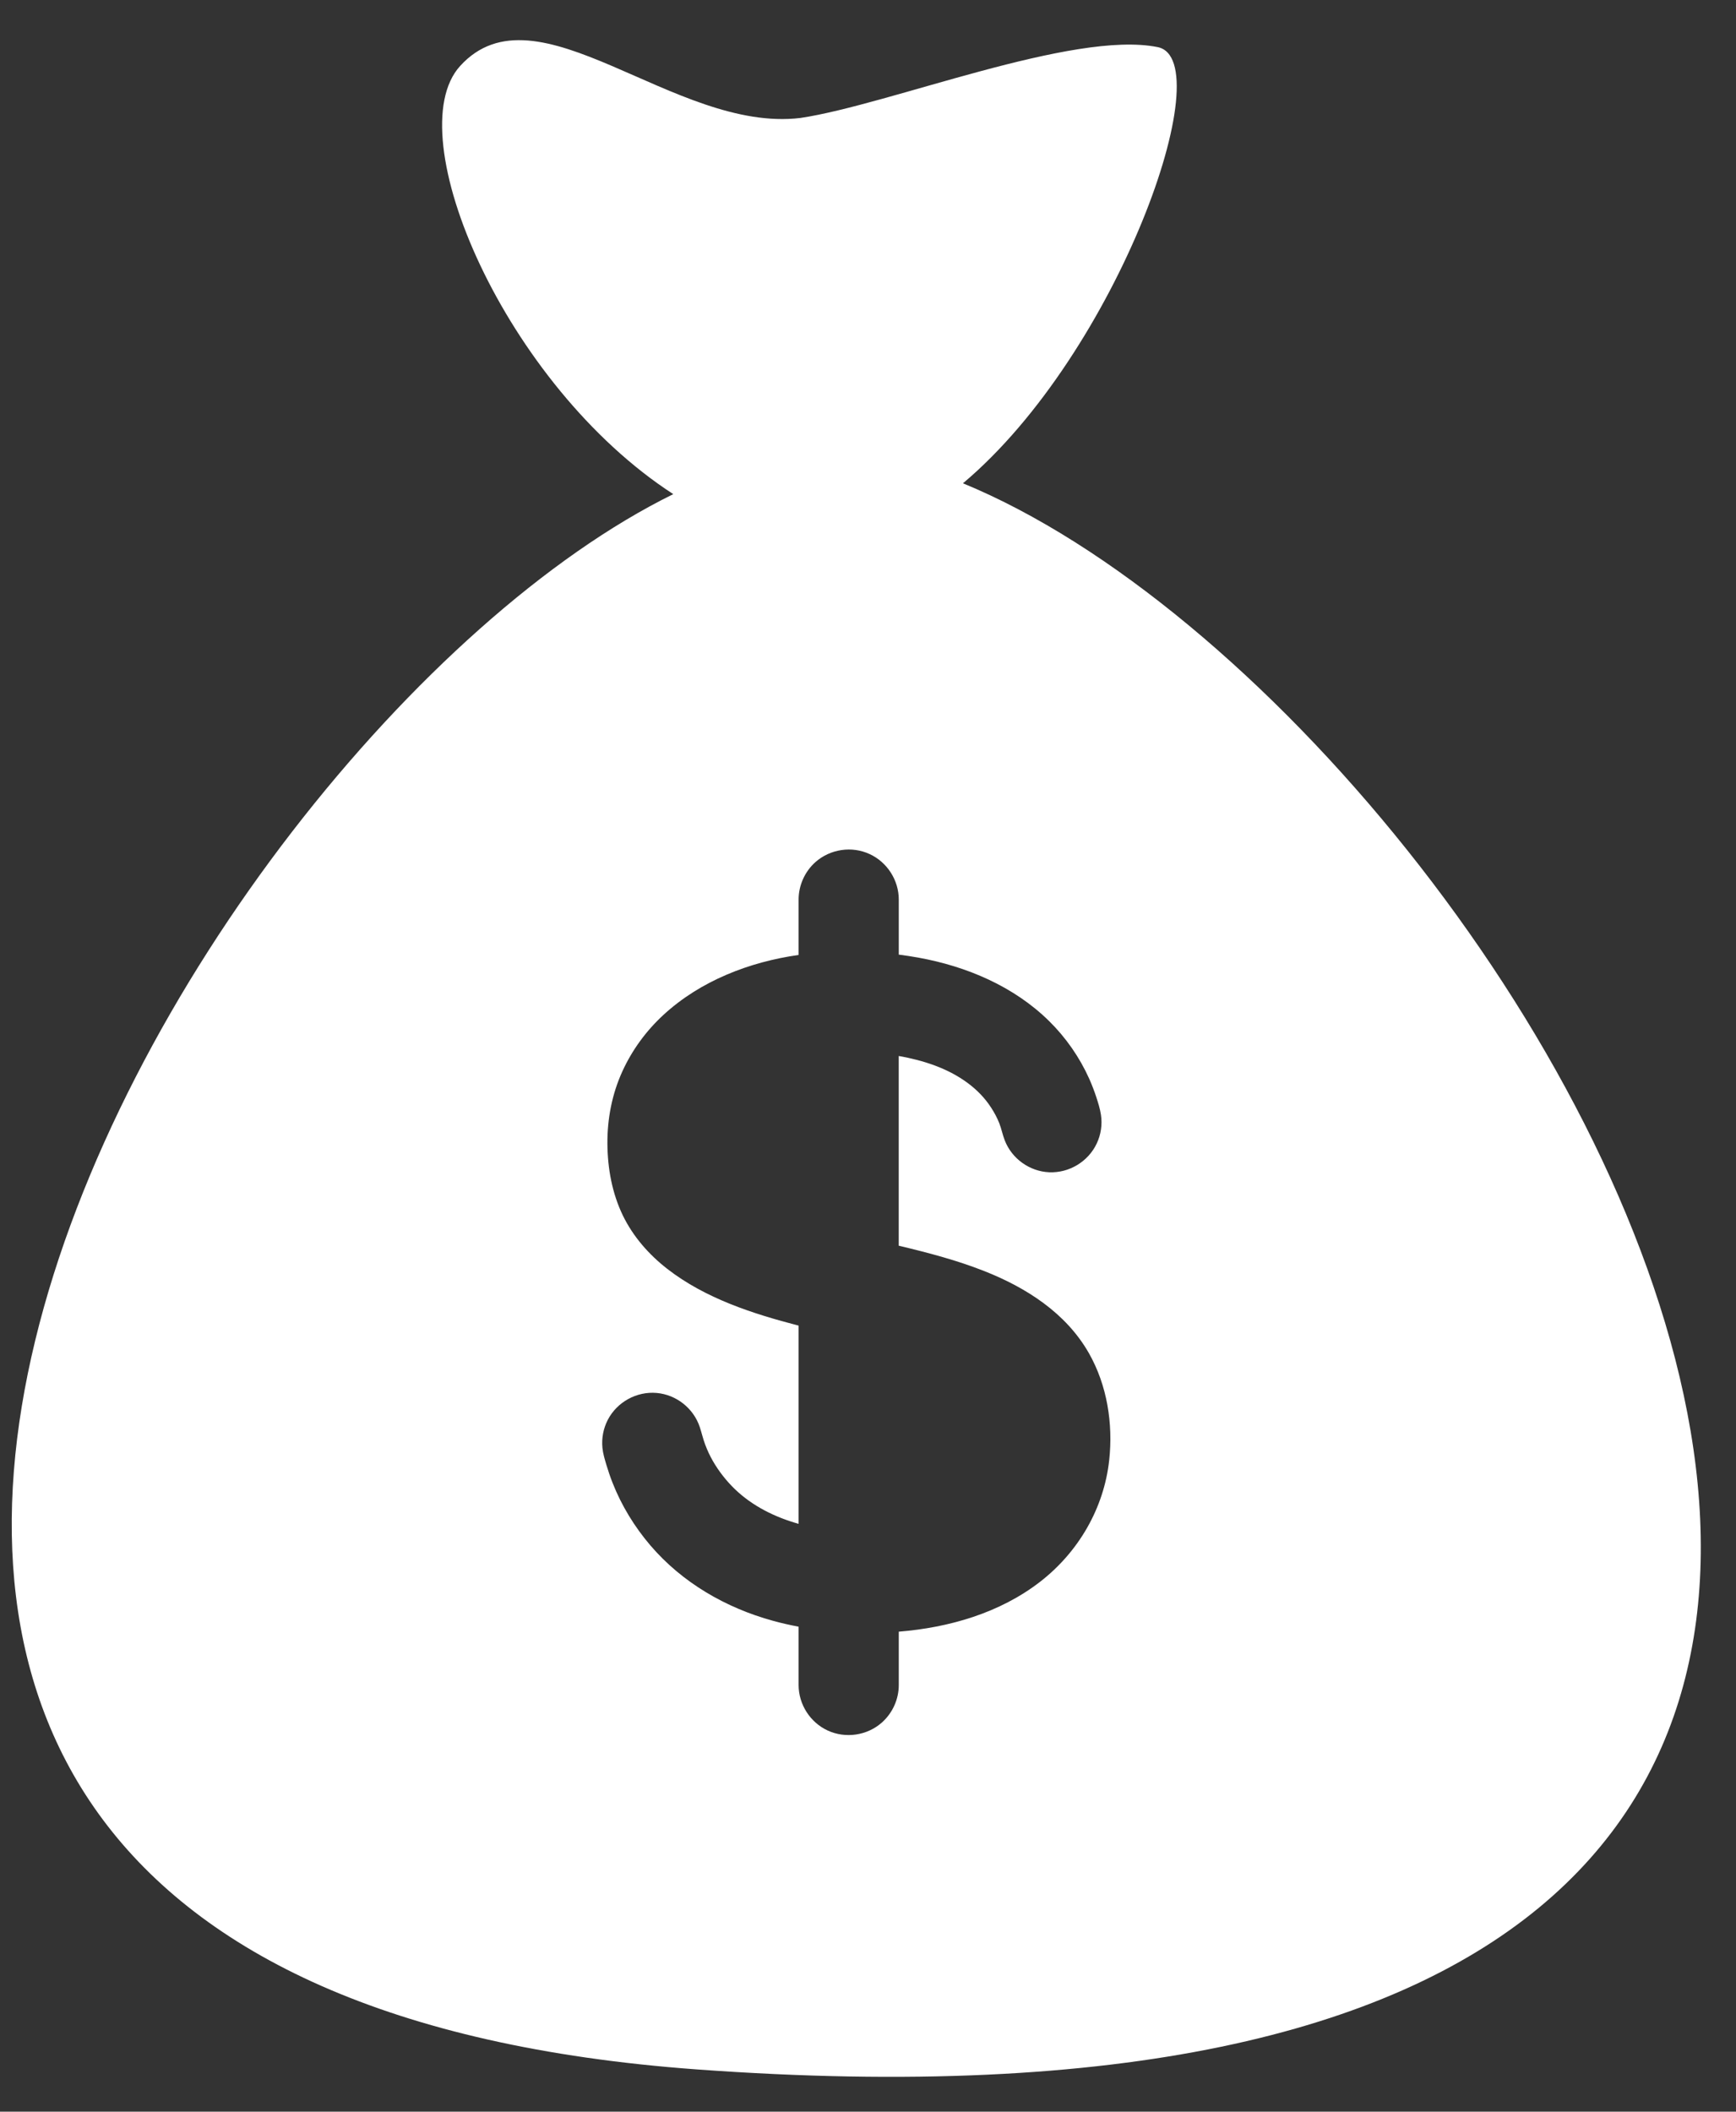 <svg width="37" height="45" viewBox="0 0 37 45" fill="none" xmlns="http://www.w3.org/2000/svg">
<rect x="0" y="0" width="37" height="45" fill="#333333" stroke="none"/>
<path d="M20.524 10.299C23.825 7.525 26.031 1.277 24.674 1.004C22.87 0.64 18.952 2.233 17.059 2.514C14.373 2.838 11.449 -0.398 9.807 1.406C8.472 2.873 10.764 8.207 14.35 10.53C3.652 15.788 -11.385 42.183 14.847 44.099C51.144 46.748 32.969 15.423 20.524 10.299ZM23.641 31.115C23.529 32.144 22.984 33.075 22.169 33.707C21.308 34.374 20.228 34.684 19.156 34.771V35.908C19.156 36.212 19.023 36.506 18.795 36.708C18.482 36.985 18.022 37.053 17.642 36.878C17.267 36.705 17.021 36.321 17.021 35.908V34.665C16.837 34.63 16.654 34.589 16.474 34.539C15.471 34.264 14.541 33.727 13.862 32.933C13.524 32.537 13.248 32.087 13.057 31.602C13.007 31.476 12.963 31.346 12.924 31.216C12.889 31.098 12.852 30.978 12.84 30.855C12.819 30.648 12.86 30.437 12.956 30.253C13.154 29.875 13.571 29.646 13.997 29.684C14.416 29.721 14.783 30.012 14.915 30.412C14.956 30.535 14.983 30.661 15.029 30.782C15.074 30.903 15.129 31.021 15.193 31.133C15.32 31.353 15.479 31.556 15.662 31.733C16.039 32.096 16.52 32.333 17.021 32.473V28.249C16.041 27.995 15.03 27.668 14.221 27.039C13.828 26.733 13.495 26.353 13.276 25.904C13.046 25.429 12.95 24.9 12.946 24.375C12.942 23.842 13.044 23.313 13.266 22.828C13.474 22.373 13.774 21.964 14.142 21.626C14.928 20.902 15.973 20.498 17.021 20.35V20.257V19.17C17.021 18.866 17.154 18.571 17.381 18.37C17.695 18.093 18.154 18.024 18.534 18.2C18.909 18.372 19.156 18.757 19.156 19.17V20.257V20.343C19.296 20.361 19.435 20.382 19.573 20.407C20.602 20.593 21.608 21.018 22.361 21.76C22.717 22.111 23.009 22.53 23.214 22.986C23.271 23.114 23.321 23.244 23.365 23.377C23.405 23.501 23.446 23.628 23.465 23.758C23.496 23.964 23.465 24.177 23.376 24.366C23.195 24.753 22.789 24.999 22.362 24.981C21.943 24.963 21.563 24.69 21.413 24.297C21.368 24.181 21.345 24.057 21.3 23.941C21.254 23.823 21.194 23.711 21.125 23.605C20.992 23.398 20.819 23.222 20.621 23.076C20.193 22.76 19.674 22.595 19.155 22.503V26.546C19.772 26.693 20.389 26.854 20.979 27.087C21.872 27.439 22.717 27.979 23.204 28.829C23.129 28.697 23.055 28.568 23.207 28.834C23.356 29.095 23.285 28.971 23.21 28.84C23.598 29.523 23.725 30.34 23.641 31.115Z" fill="white"/>
</svg>
